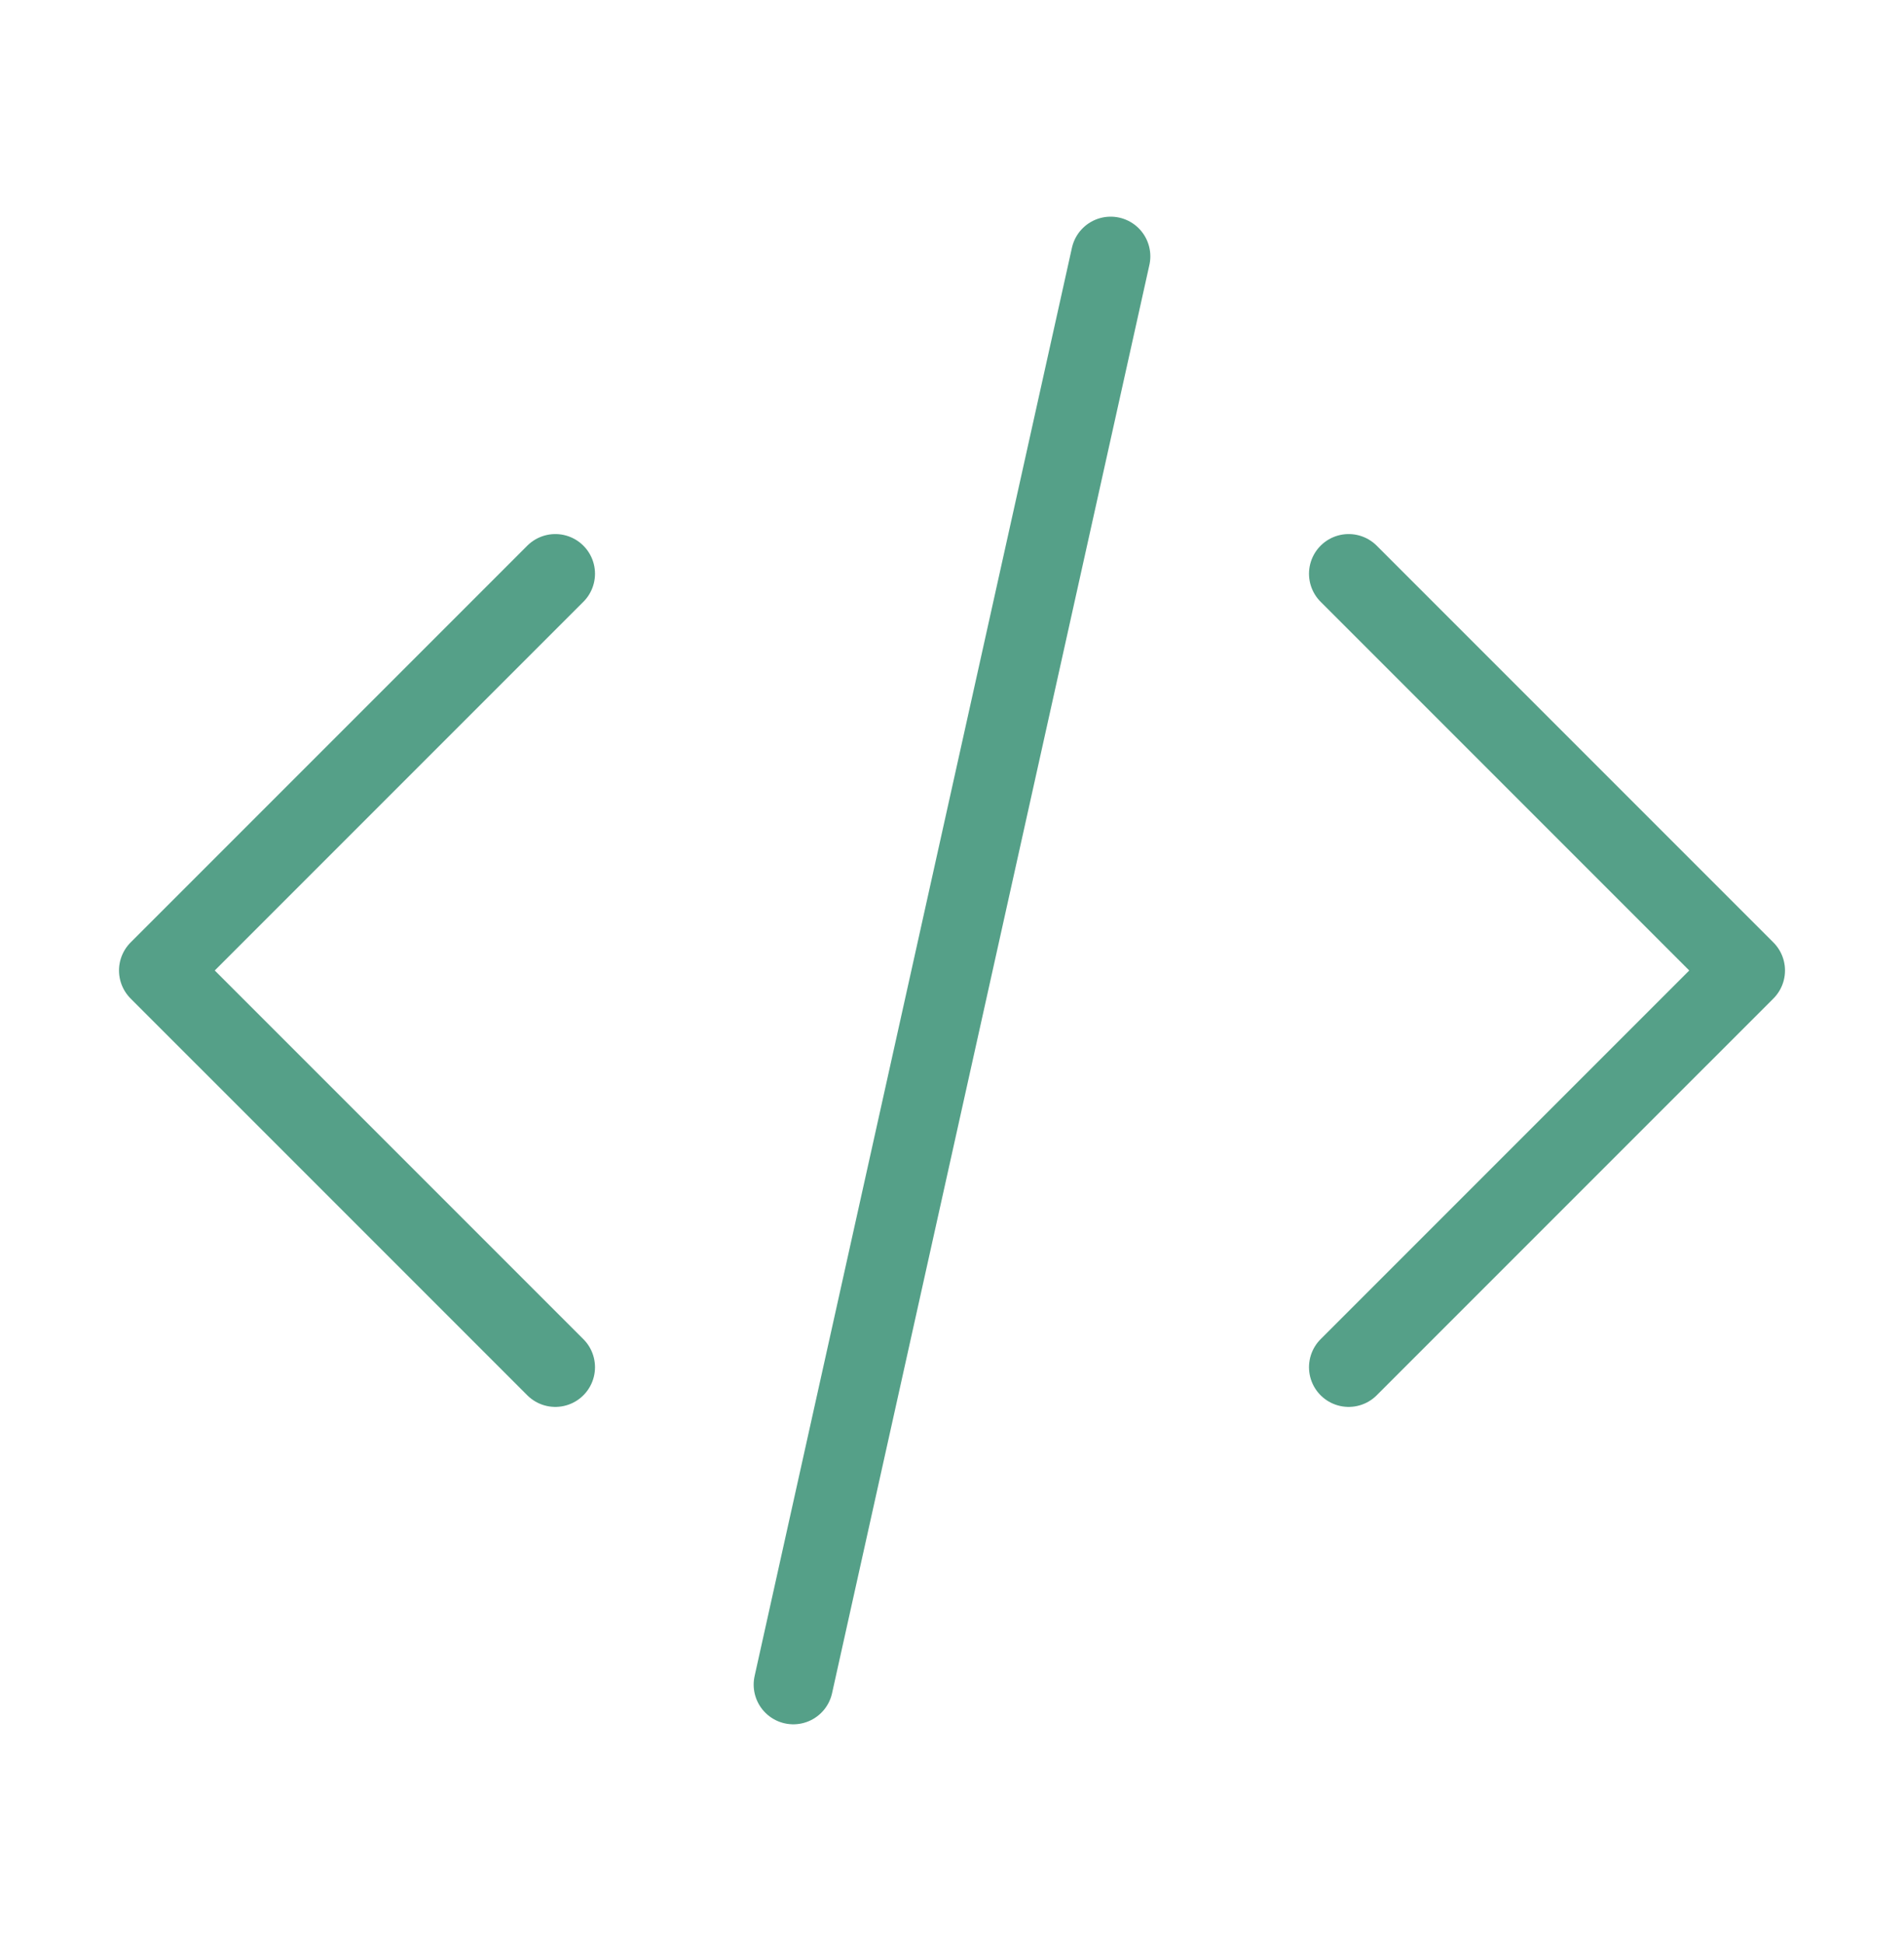 <svg width="48" height="49" viewBox="0 0 48 49" fill="none" xmlns="http://www.w3.org/2000/svg">
<path d="M34 34.461L44 24.461L34 14.461M14 14.461L4 24.461L14 34.461M28 6.461L20 42.461" stroke="#55A088" stroke-width="2" stroke-linecap="round" stroke-linejoin="round"/>
</svg>
